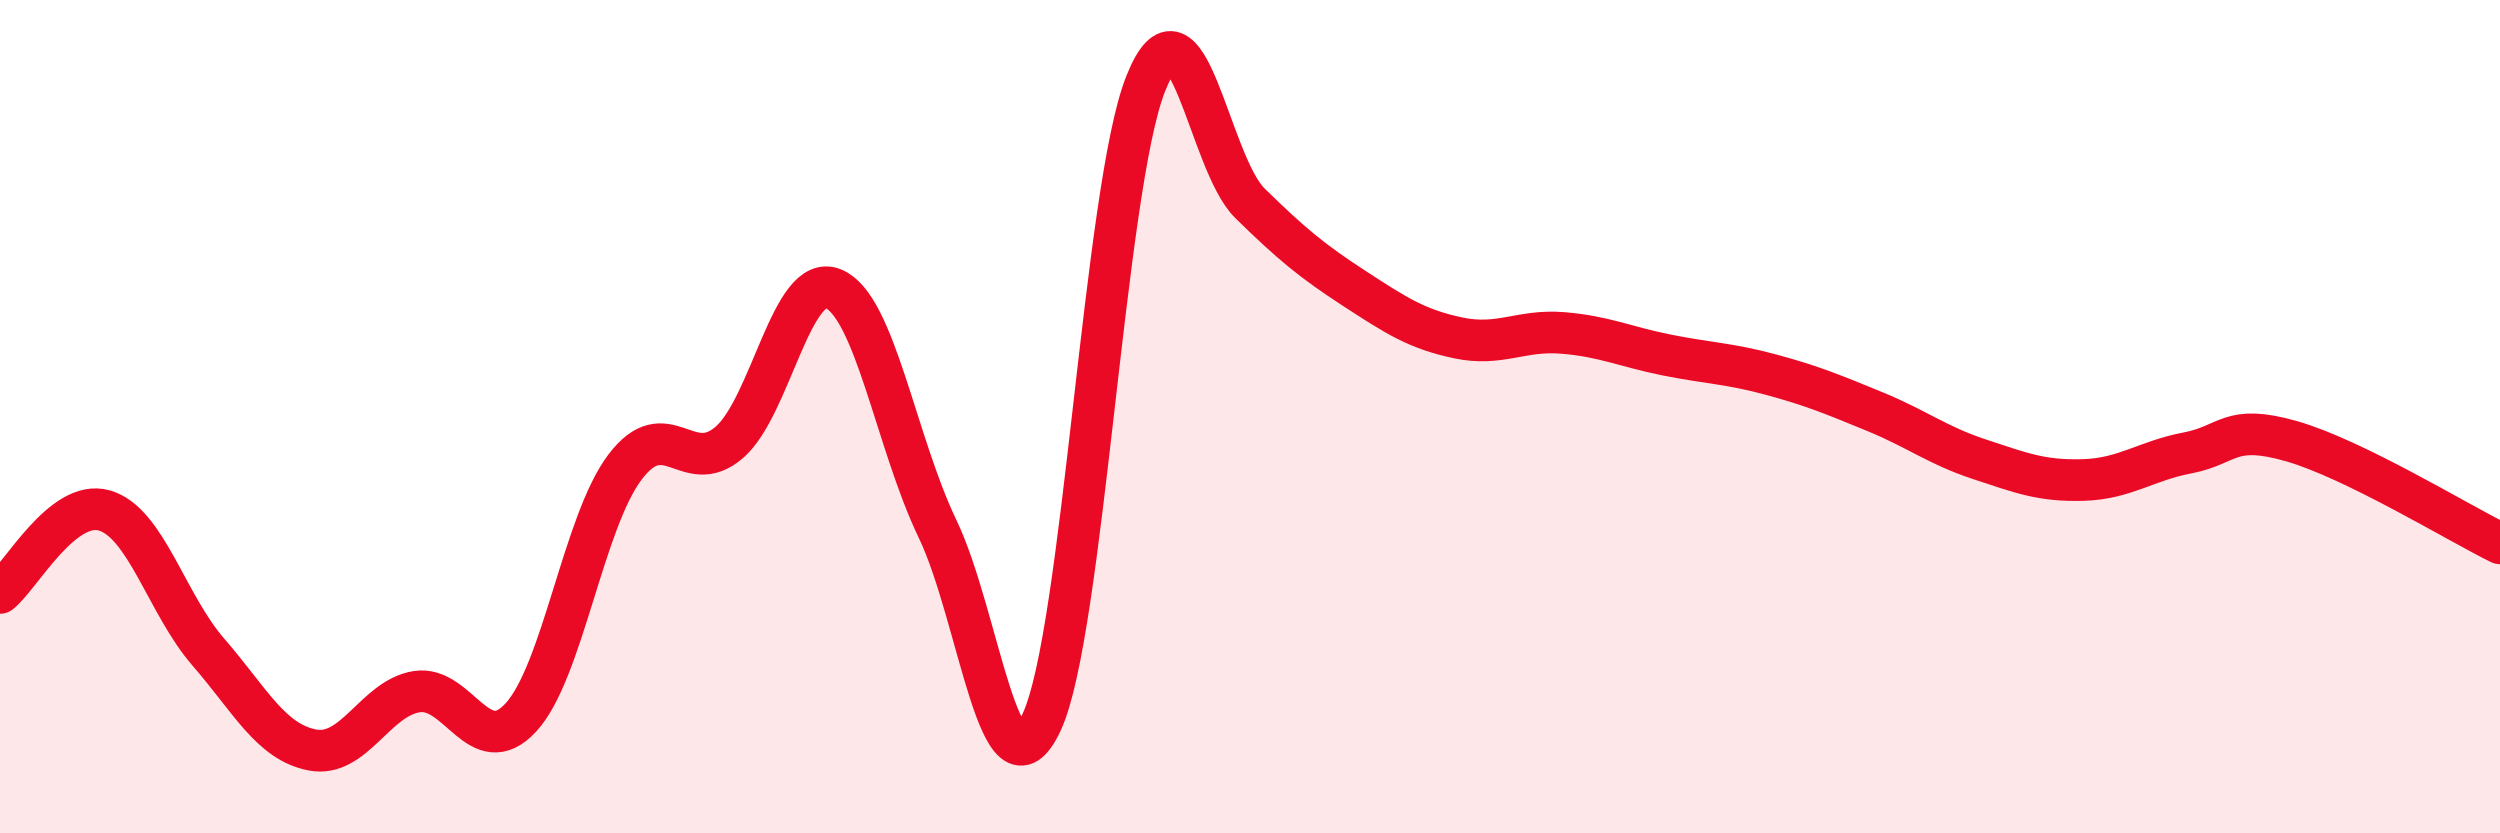 
    <svg width="60" height="20" viewBox="0 0 60 20" xmlns="http://www.w3.org/2000/svg">
      <path
        d="M 0,14.23 C 0.5,13.83 1.5,11.97 2.5,12.25 C 3.5,12.53 4,14.5 5,15.65 C 6,16.8 6.5,17.81 7.5,18 C 8.5,18.19 9,16.76 10,16.6 C 11,16.44 11.5,18.3 12.5,17.22 C 13.5,16.14 14,12.53 15,11.21 C 16,9.89 16.5,11.48 17.5,10.62 C 18.5,9.76 19,6.52 20,6.93 C 21,7.34 21.5,10.61 22.5,12.69 C 23.5,14.77 24,19.47 25,17.33 C 26,15.19 26.5,4.49 27.5,2 C 28.5,-0.49 29,3.9 30,4.88 C 31,5.86 31.5,6.27 32.5,6.92 C 33.5,7.57 34,7.9 35,8.11 C 36,8.32 36.5,7.91 37.5,7.99 C 38.5,8.07 39,8.32 40,8.52 C 41,8.72 41.5,8.72 42.5,8.99 C 43.5,9.26 44,9.47 45,9.88 C 46,10.29 46.5,10.69 47.5,11.02 C 48.5,11.35 49,11.55 50,11.52 C 51,11.49 51.5,11.06 52.5,10.87 C 53.5,10.68 53.5,10.16 55,10.59 C 56.5,11.02 59,12.55 60,13.04L60 20L0 20Z"
        fill="#EB0A25"
        opacity="0.1"
        stroke-linecap="round"
        stroke-linejoin="round"
      />
      <path
        d="M 0,14.23 C 0.5,13.83 1.5,11.97 2.5,12.25 C 3.5,12.53 4,14.5 5,15.65 C 6,16.8 6.5,17.81 7.5,18 C 8.5,18.19 9,16.76 10,16.6 C 11,16.44 11.5,18.3 12.5,17.22 C 13.5,16.14 14,12.53 15,11.21 C 16,9.89 16.5,11.48 17.5,10.62 C 18.5,9.76 19,6.52 20,6.93 C 21,7.34 21.5,10.61 22.5,12.69 C 23.5,14.77 24,19.47 25,17.33 C 26,15.19 26.5,4.49 27.5,2 C 28.5,-0.49 29,3.9 30,4.88 C 31,5.86 31.5,6.27 32.5,6.92 C 33.5,7.57 34,7.9 35,8.11 C 36,8.32 36.5,7.91 37.5,7.99 C 38.5,8.07 39,8.32 40,8.52 C 41,8.72 41.5,8.72 42.5,8.99 C 43.5,9.26 44,9.47 45,9.88 C 46,10.29 46.5,10.69 47.5,11.02 C 48.5,11.35 49,11.55 50,11.52 C 51,11.49 51.5,11.06 52.5,10.87 C 53.5,10.68 53.5,10.16 55,10.59 C 56.5,11.02 59,12.55 60,13.04"
        stroke="#EB0A25"
        stroke-width="1"
        fill="none"
        stroke-linecap="round"
        stroke-linejoin="round"
      />
    </svg>
  